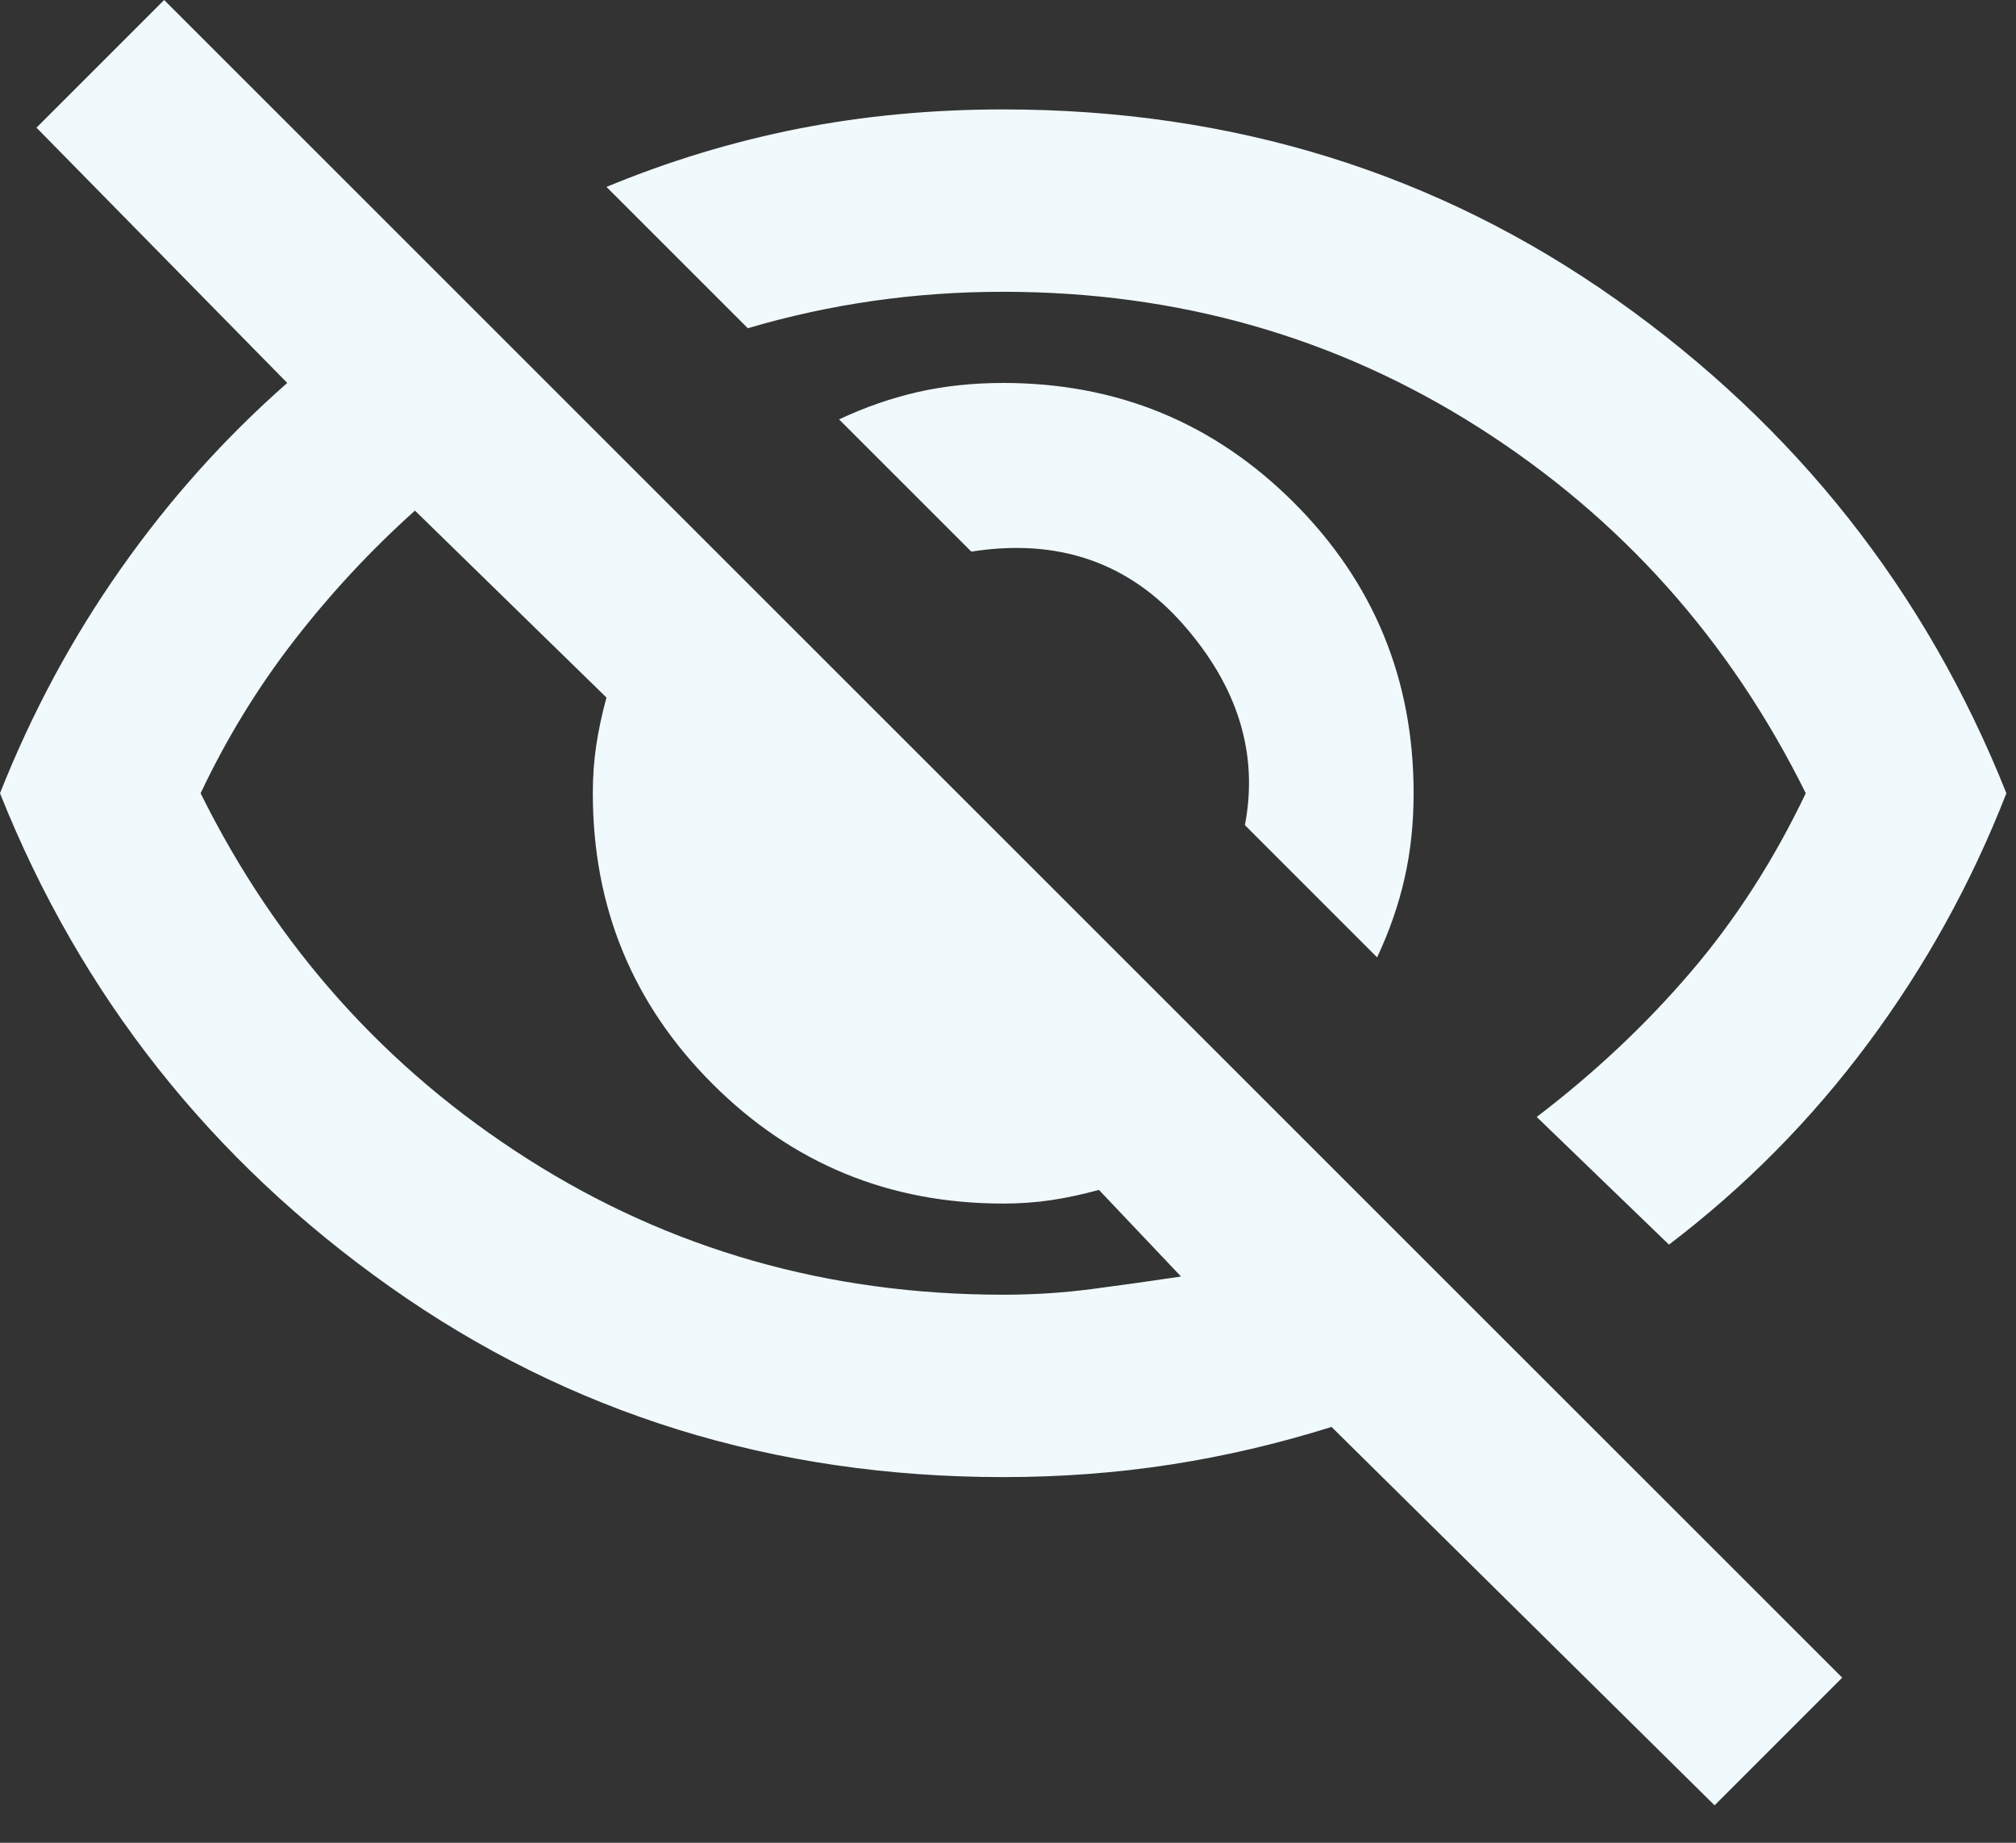 <svg width="35" height="32" viewBox="0 0 35 32" fill="none" xmlns="http://www.w3.org/2000/svg">
<rect x="0" y="0" width="35" height="32" fill="#333333" stroke="none"/>
<path d="M23.908 16.625L21.613 14.329C21.85 13.089 21.494 11.928 20.544 10.846C19.594 9.764 18.367 9.342 16.863 9.579L14.567 7.283C15.015 7.072 15.47 6.914 15.932 6.808C16.394 6.703 16.889 6.65 17.417 6.65C19.396 6.65 21.078 7.343 22.463 8.728C23.849 10.114 24.542 11.796 24.542 13.775C24.542 14.303 24.489 14.798 24.383 15.259C24.278 15.721 24.119 16.176 23.908 16.625ZM28.975 21.613L26.679 19.396C27.682 18.631 28.573 17.793 29.351 16.882C30.13 15.972 30.796 14.936 31.35 13.775C30.031 11.11 28.137 8.992 25.67 7.422C23.202 5.852 20.451 5.067 17.417 5.067C16.651 5.067 15.899 5.119 15.16 5.225C14.421 5.331 13.696 5.489 12.983 5.7L10.529 3.246C11.611 2.797 12.719 2.461 13.854 2.236C14.989 2.012 16.176 1.9 17.417 1.9C21.401 1.9 24.951 3.002 28.065 5.205C31.178 7.409 33.435 10.265 34.833 13.775C34.226 15.332 33.428 16.777 32.438 18.109C31.449 19.442 30.294 20.61 28.975 21.613ZM29.767 31.35L23.117 24.779C22.193 25.069 21.263 25.287 20.326 25.432C19.389 25.577 18.419 25.65 17.417 25.65C13.432 25.65 9.883 24.548 6.769 22.345C3.655 20.141 1.399 17.285 0 13.775C0.554 12.376 1.253 11.077 2.098 9.876C2.942 8.675 3.906 7.6 4.987 6.65L0.633 2.217L2.85 0L31.983 29.133L29.767 31.35ZM7.204 8.867C6.439 9.553 5.74 10.305 5.106 11.123C4.473 11.941 3.932 12.825 3.483 13.775C4.803 16.44 6.696 18.558 9.164 20.128C11.631 21.698 14.382 22.483 17.417 22.483C17.944 22.483 18.459 22.45 18.96 22.384C19.462 22.318 19.976 22.246 20.504 22.167L19.079 20.663C18.789 20.742 18.512 20.801 18.248 20.841C17.984 20.88 17.707 20.9 17.417 20.9C15.438 20.9 13.755 20.207 12.37 18.822C10.984 17.436 10.292 15.754 10.292 13.775C10.292 13.485 10.312 13.208 10.351 12.944C10.391 12.68 10.45 12.403 10.529 12.113L7.204 8.867Z" fill="#F0F9FC"/>
</svg>
